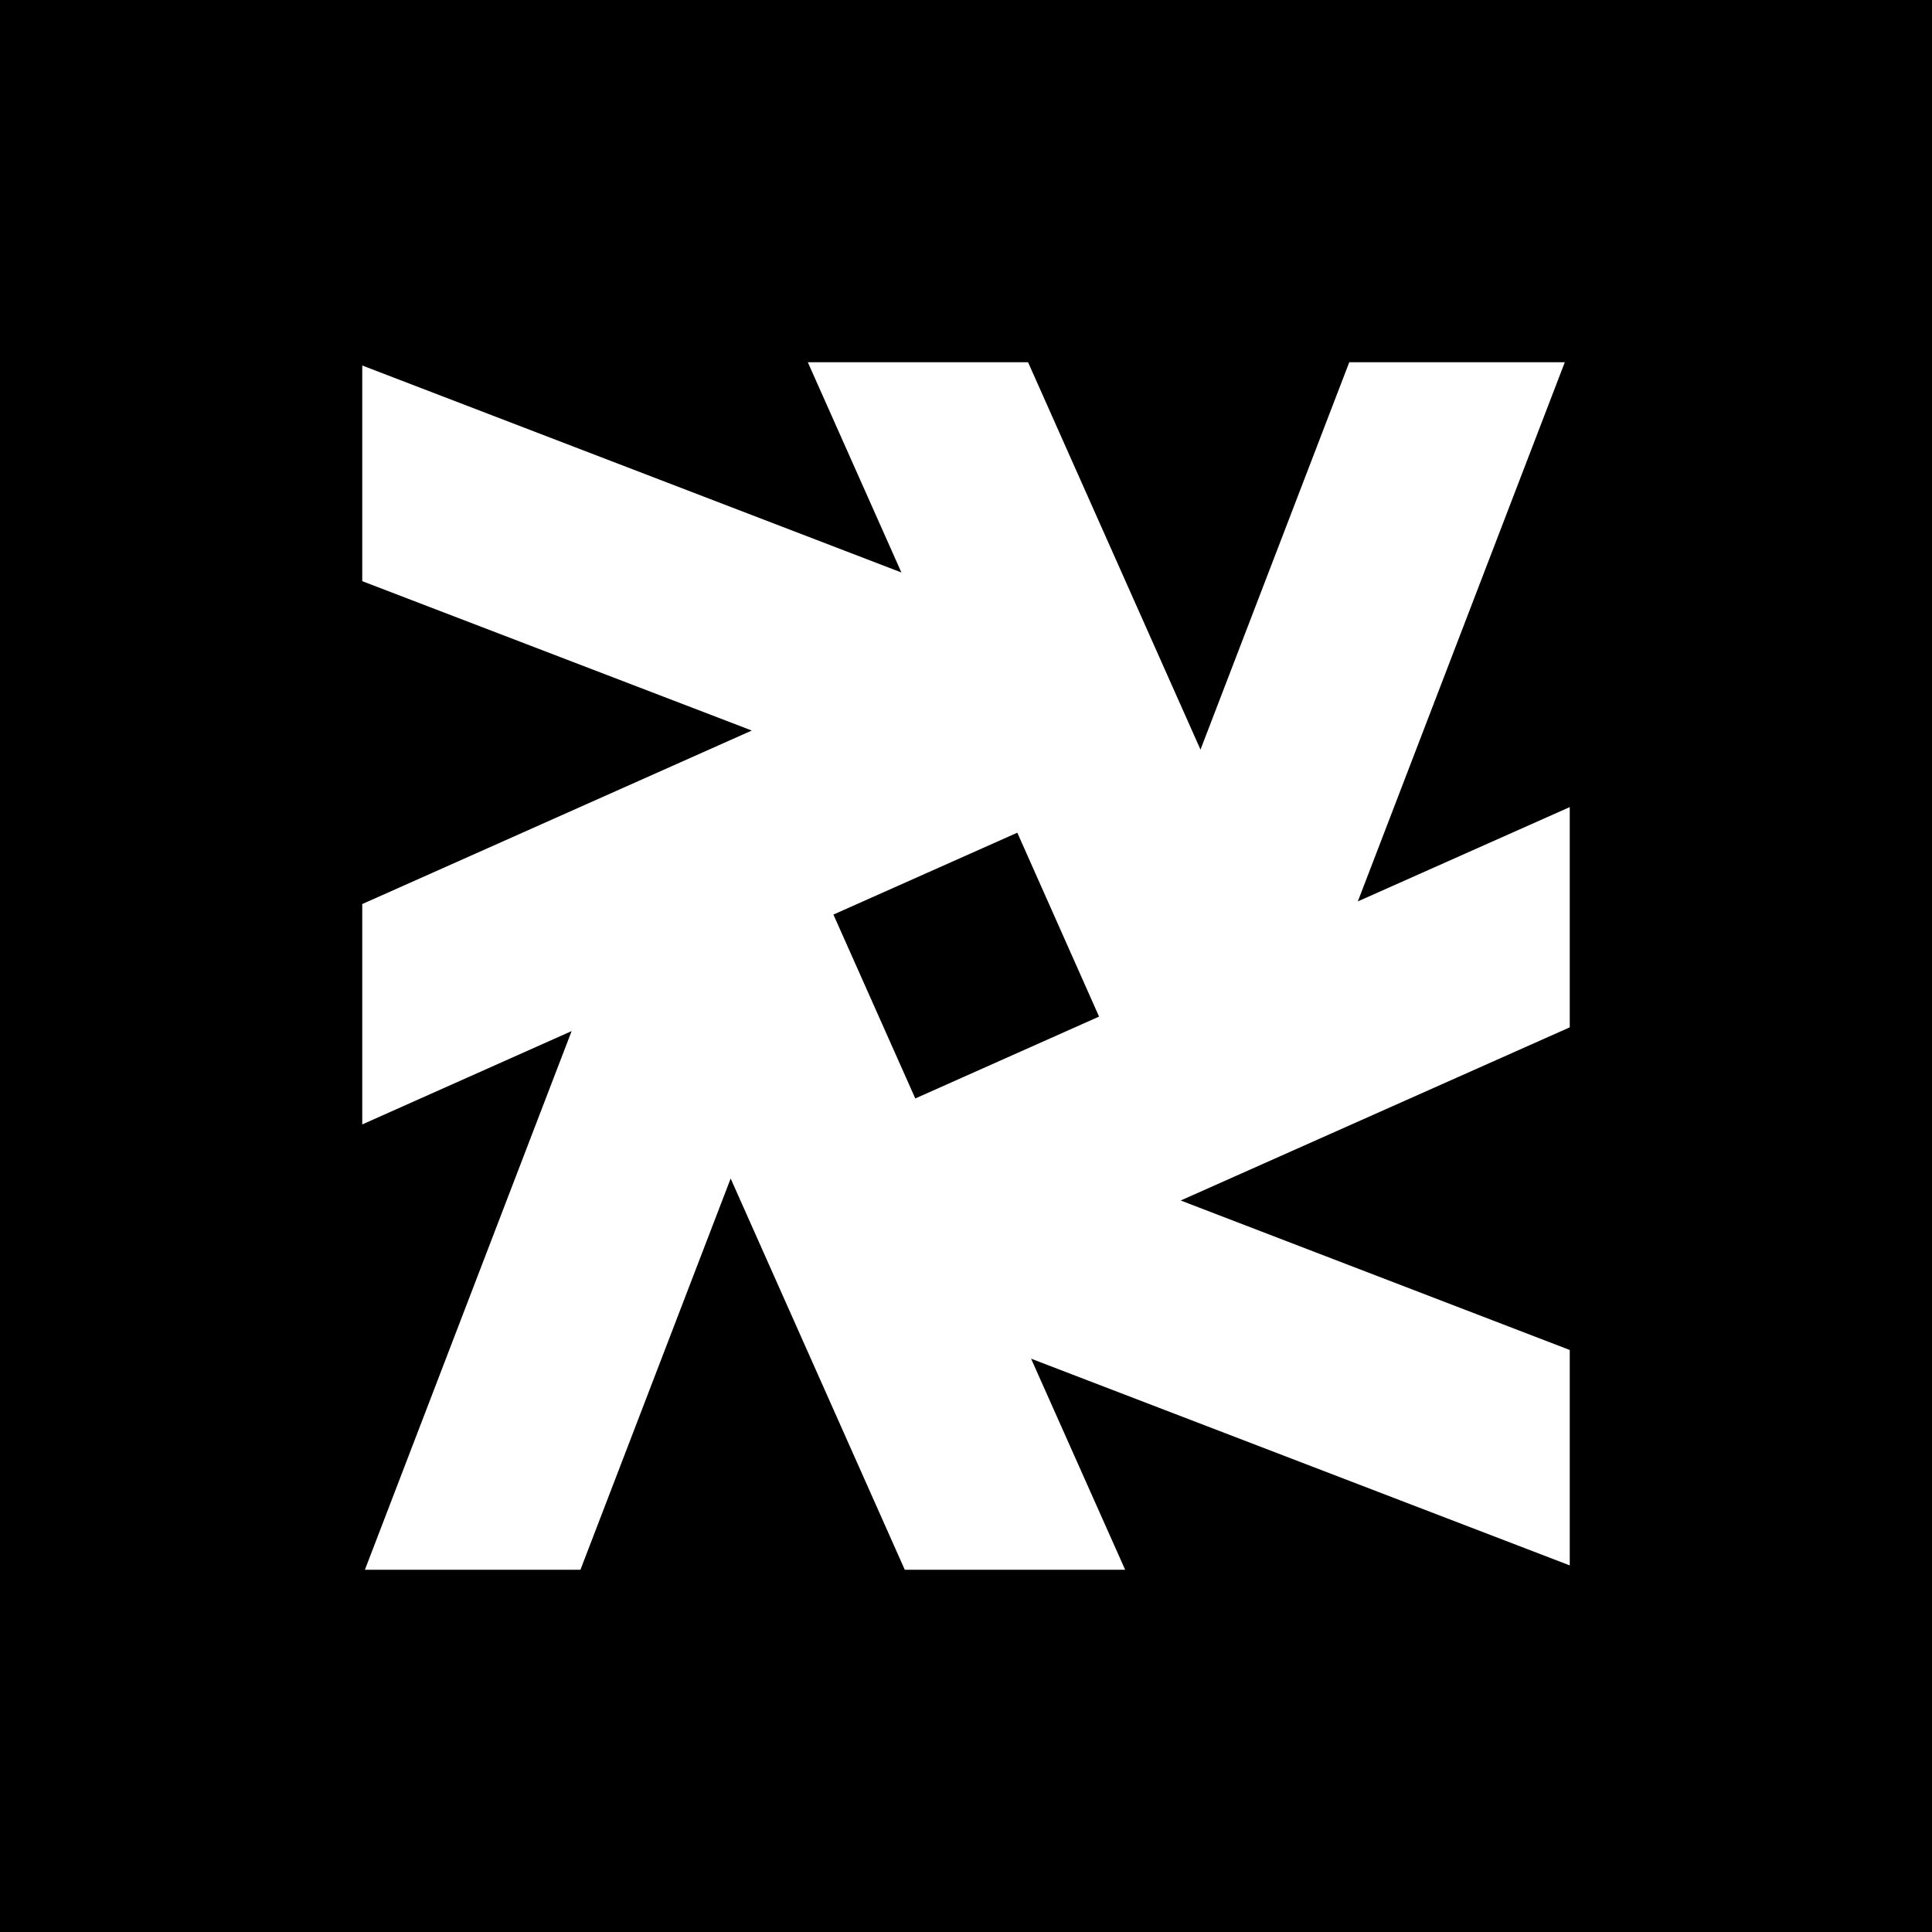<svg xmlns="http://www.w3.org/2000/svg" width="16" height="16" fill="none"><path fill="#000" d="M0 0h16v16H0z"/><g clip-path="url(#a)"><path fill="#fff" fill-rule="evenodd" d="M12.959 3h-1.785L9.942 6.208 8.514 3H6.69l.775 1.741L3 3.027v1.786L6.226 6.05 3 7.487v1.825l1.734-.773L3.022 13h1.785l1.244-3.24L7.493 13h1.825l-.779-1.748L13 12.964V11.18L9.778 9.942 13 8.508V6.684l-1.755.781L12.959 3ZM8.425 6.896l.677 1.523-1.522.678-.678-1.523 1.523-.678Z" clip-rule="evenodd"/></g><defs><clipPath id="a"><path fill="#fff" d="M3 3h10v10H3z"/></clipPath></defs></svg>